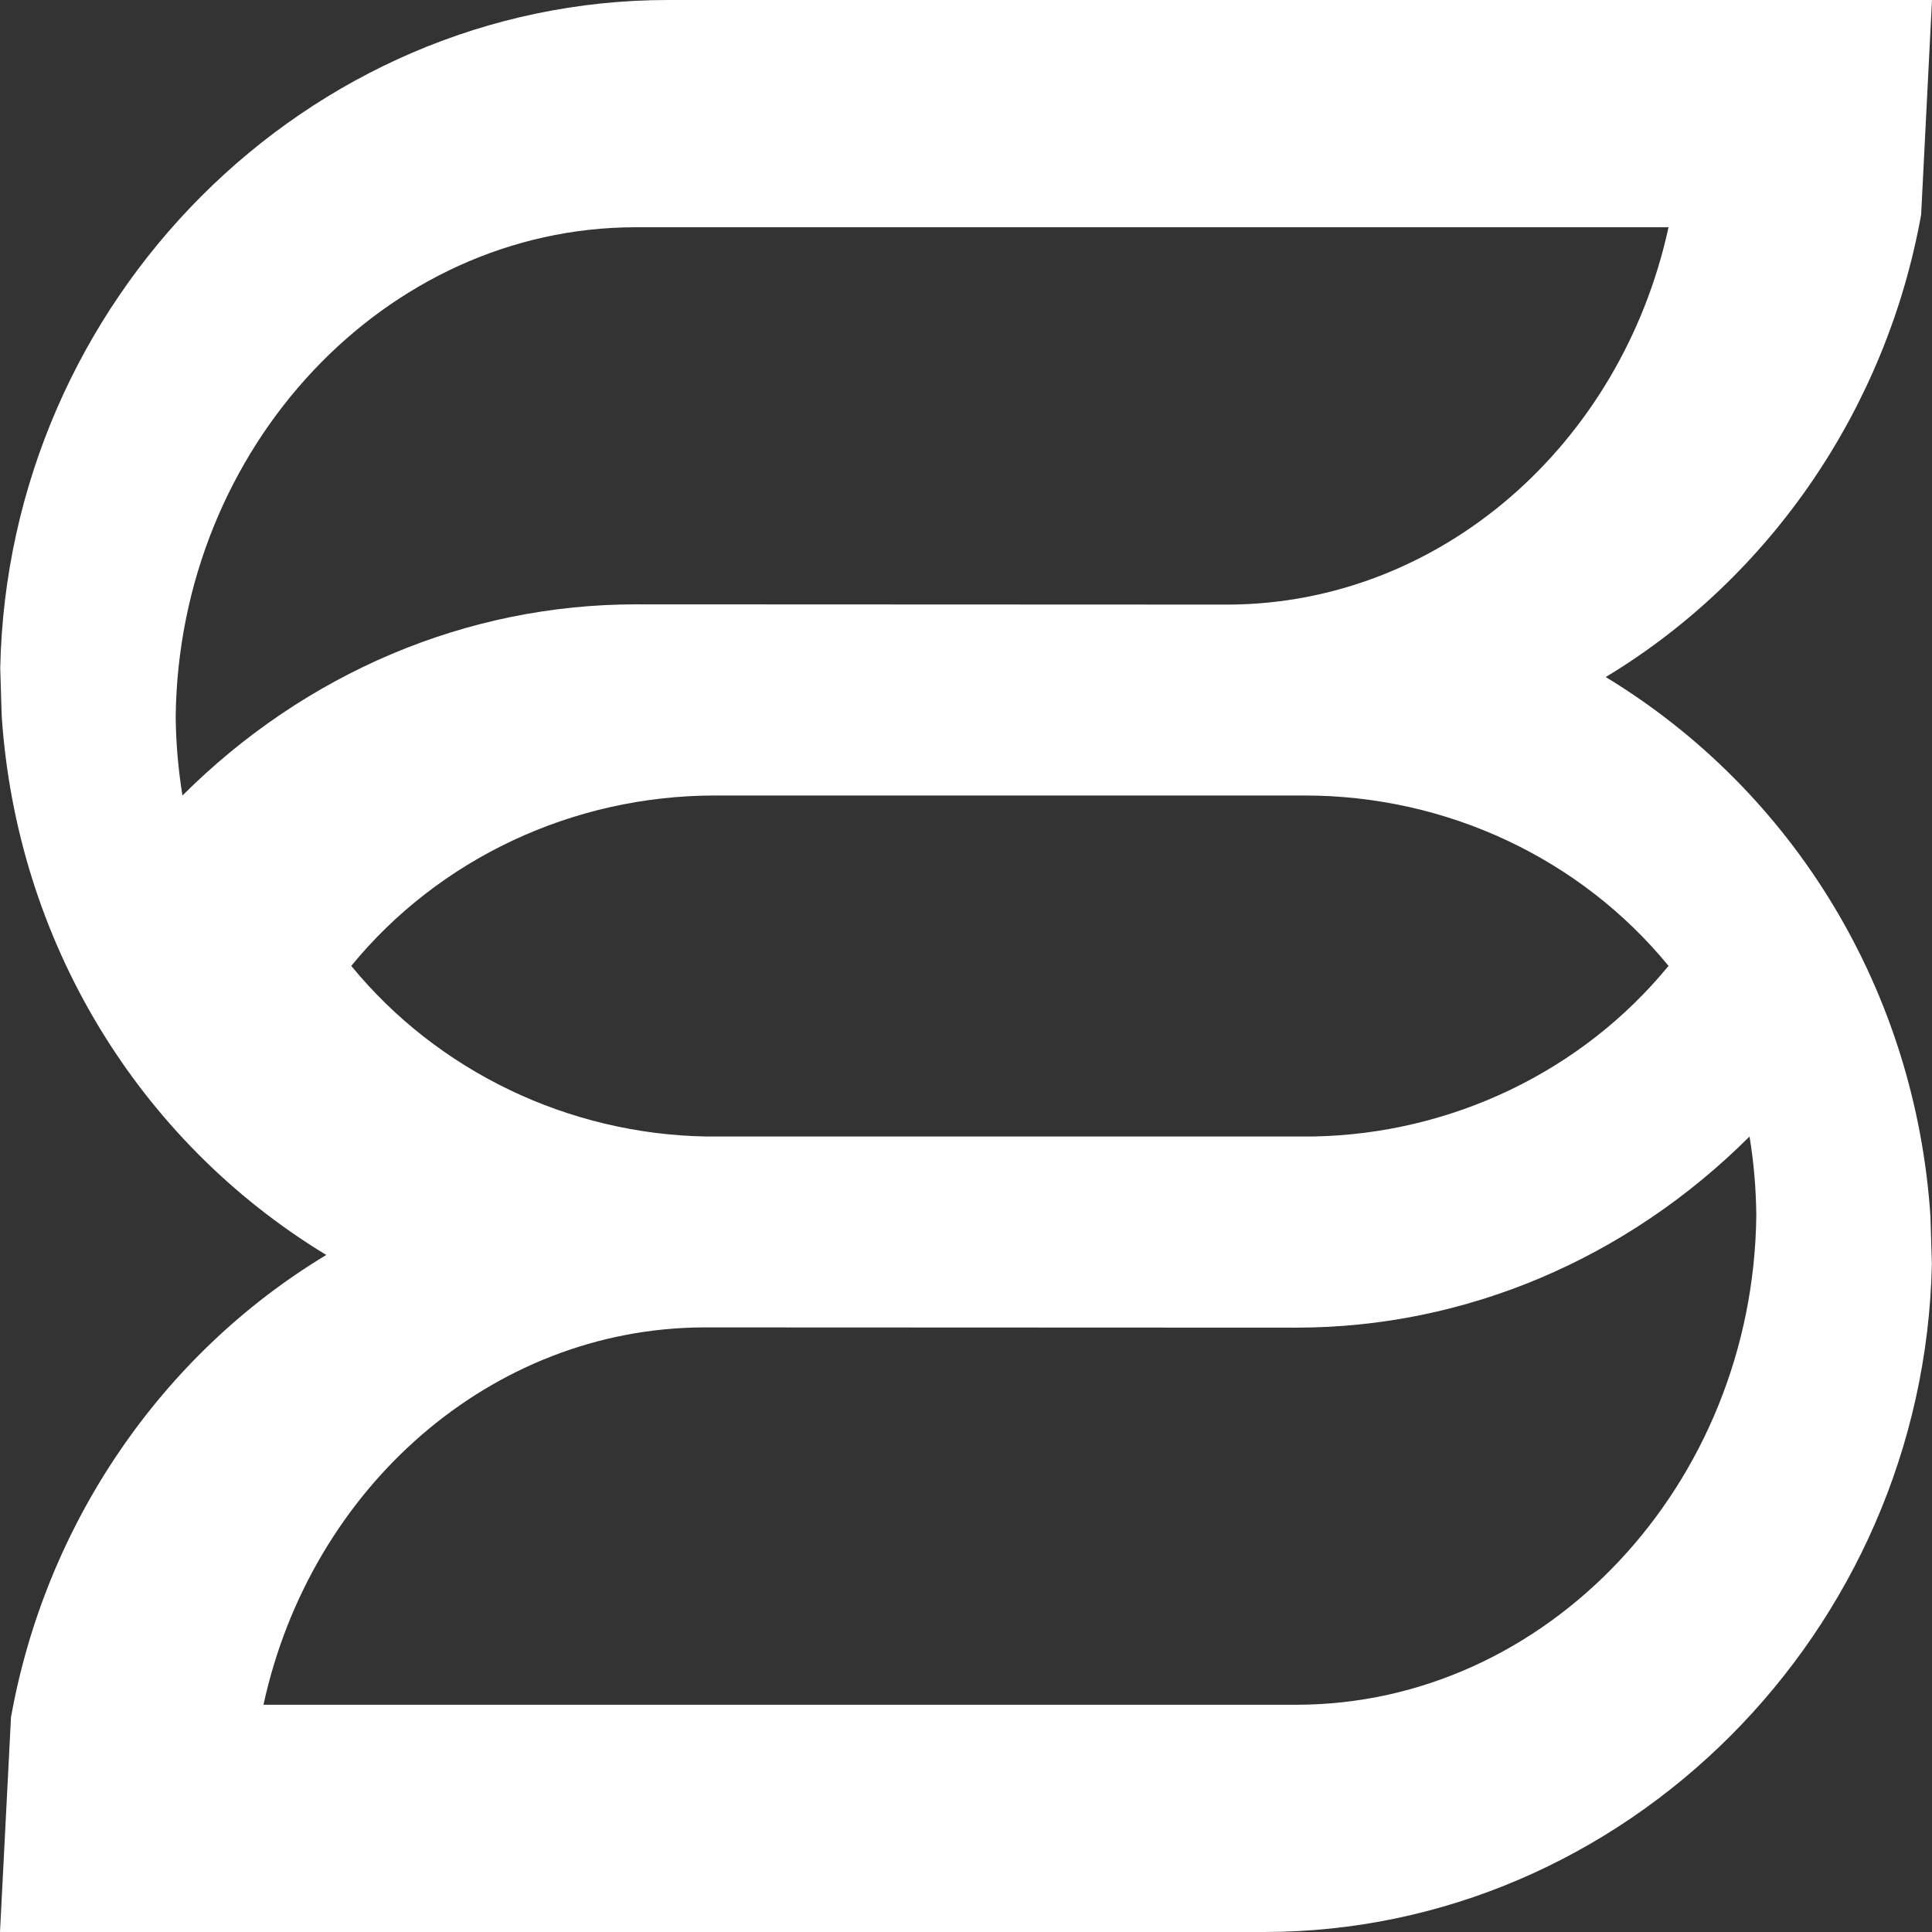 <?xml version="1.0" encoding="UTF-8"?>
<svg width="16px" height="16px" viewBox="0 0 16 16" version="1.1" xmlns="http://www.w3.org/2000/svg" xmlns:xlink="http://www.w3.org/1999/xlink">
    <rect x="0" y="0" width="16" height="16" fill="#333333" stroke="none"/>
    <title>Fill 15</title>
    <g id="Mobile---Portrait-(375px)" stroke="none" stroke-width="1" fill="none" fill-rule="evenodd" opacity="1">
        <g id="Home" transform="translate(-339, -5446)" fill="#FFFFFF">
            <g id="Fill-15" transform="translate(2, 4472)">
                <path d="M347.735,988.118 L339.182,988.118 C339.574,986.316 341.071,985.001 342.824,984.993 L347.735,984.995 C349.138,984.995 350.473,984.425 351.489,983.412 C351.524,983.627 351.543,983.846 351.545,984.067 C351.519,986.296 349.81,988.118 347.735,988.118 M339.909,981.999 C340.636,981.111 341.744,980.588 342.922,980.588 L347.805,980.588 C348.984,980.588 350.091,981.111 350.818,981.999 C350.106,982.869 349.024,983.392 347.873,983.412 L342.851,983.412 C341.705,983.393 340.622,982.87 339.909,981.999 M338.455,979.933 C338.482,977.704 340.191,975.882 342.265,975.882 L350.818,975.882 C350.426,977.684 348.929,978.998 347.177,979.007 L342.266,979.005 C340.862,979.005 339.527,979.575 338.511,980.588 C338.476,980.373 338.457,980.154 338.455,979.933 M350.298,979.607 C351.673,978.777 352.625,977.367 352.91,975.778 L353,974 L342.533,974 C339.545,974 337.064,976.481 337.002,979.534 L337.014,979.928 C337.138,981.789 338.139,983.444 339.702,984.393 C338.326,985.223 337.375,986.633 337.091,988.222 L337,990 L347.467,990 C350.454,990 352.936,987.518 352.999,984.465 L352.987,984.071 C352.863,982.211 351.861,980.556 350.298,979.607"></path>
            </g>
        </g>
    </g>
</svg>
